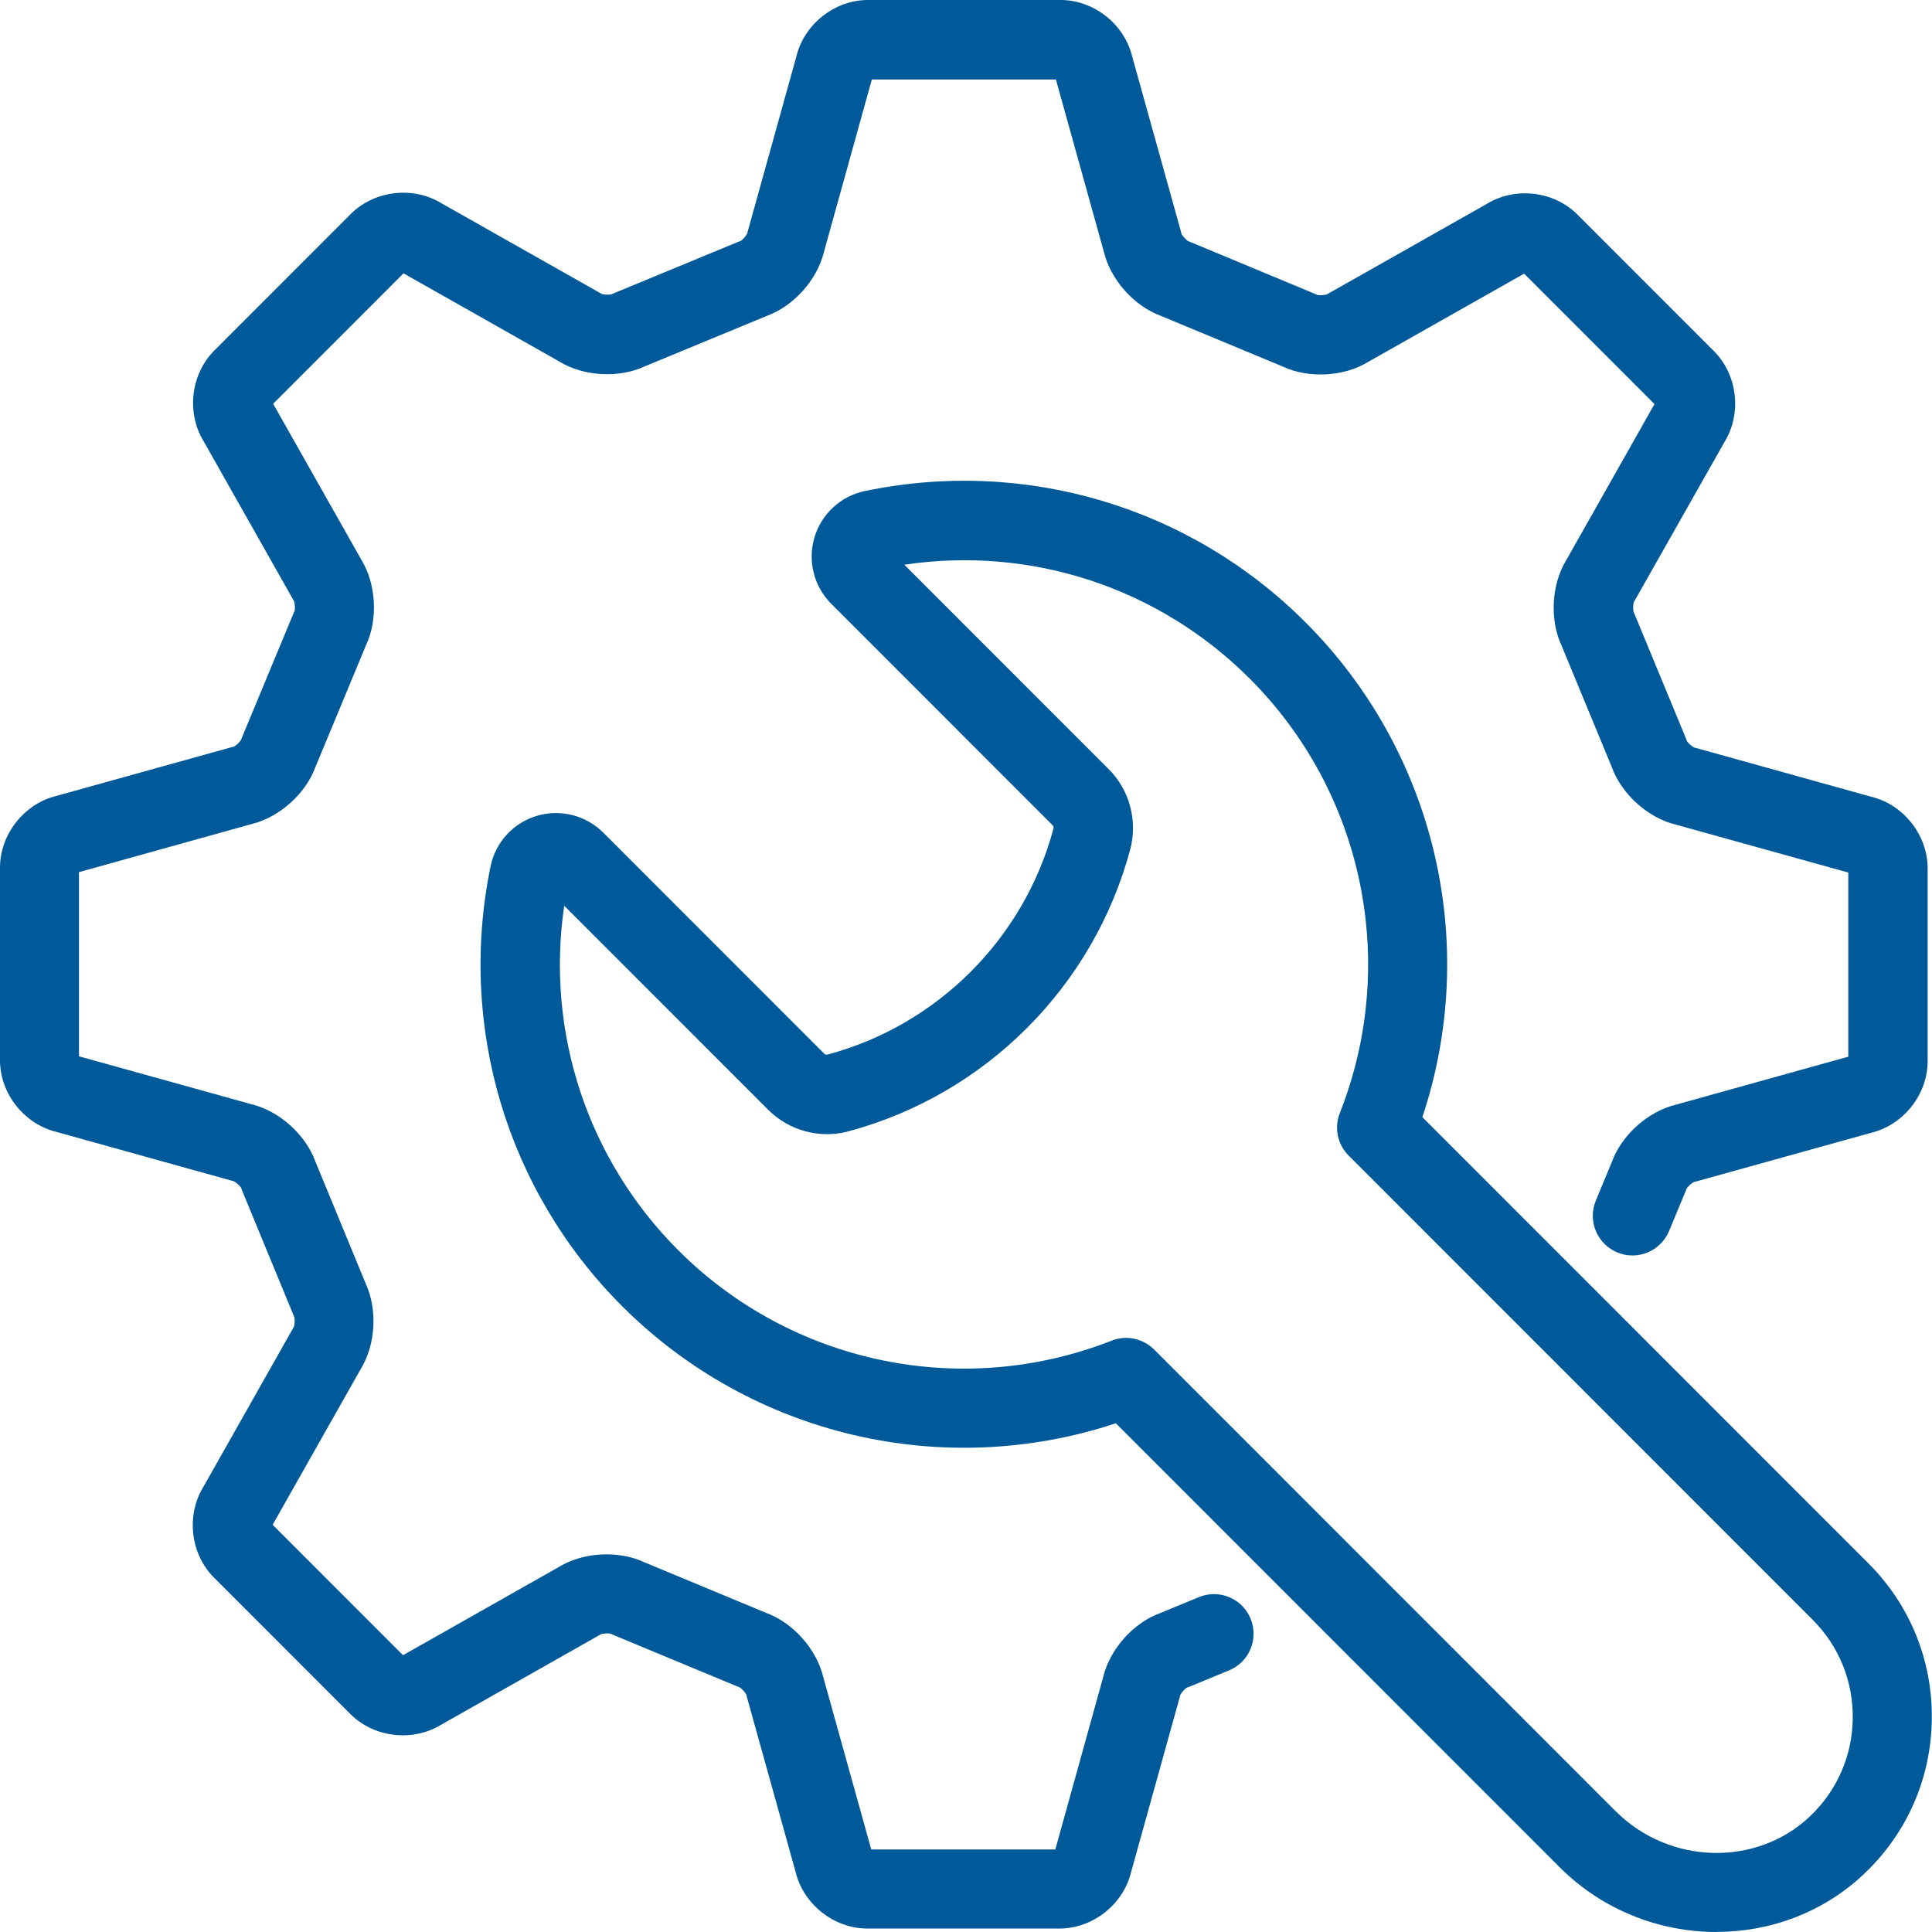 <?xml version="1.0" encoding="UTF-8"?>
<svg xmlns="http://www.w3.org/2000/svg" width="91" height="91" viewBox="0 0 91 91" fill="none">
  <g clip-path="url(#clip0_13_2006)">
    <path d="M40.85 90.837C39.282 90.837 37.845 89.698 37.476 88.176L35.18 79.932C35.171 79.899 35.161 79.867 35.157 79.834C35.124 79.736 34.933 79.521 34.821 79.47C34.784 79.456 34.76 79.446 34.723 79.432L28.881 77.005C28.843 76.991 28.806 76.972 28.768 76.954C28.671 76.921 28.39 76.935 28.283 76.986C28.255 77.005 28.241 77.014 28.213 77.028L20.775 81.239C19.44 82.056 17.616 81.846 16.51 80.74L10.079 74.307C8.969 73.201 8.759 71.375 9.576 70.04L13.785 62.595C13.803 62.567 13.817 62.534 13.836 62.506C13.883 62.413 13.897 62.128 13.855 62.016C13.836 61.978 13.827 61.955 13.813 61.918L11.4 56.069C11.386 56.031 11.372 55.994 11.358 55.952C11.311 55.858 11.101 55.672 10.989 55.63C10.957 55.62 10.943 55.62 10.91 55.611L2.674 53.319C1.143 52.95 0 51.513 0 49.944V40.865C0 39.296 1.139 37.858 2.655 37.489L10.896 35.197C10.929 35.188 10.961 35.179 10.994 35.174C11.092 35.142 11.307 34.95 11.358 34.838C11.372 34.801 11.381 34.777 11.395 34.74L13.822 28.896C13.836 28.858 13.855 28.821 13.873 28.784C13.906 28.686 13.892 28.405 13.841 28.298C13.822 28.27 13.813 28.256 13.799 28.228L9.59 20.782C8.773 19.447 8.983 17.622 10.094 16.511L16.524 10.078C17.634 8.967 19.459 8.757 20.794 9.574L28.237 13.785C28.265 13.804 28.293 13.818 28.32 13.836C28.414 13.883 28.698 13.897 28.815 13.855C28.852 13.836 28.876 13.827 28.913 13.813L34.76 11.395C34.798 11.381 34.835 11.367 34.877 11.353C34.97 11.306 35.161 11.096 35.199 10.984C35.208 10.951 35.208 10.937 35.218 10.905L37.509 2.665C37.873 1.144 39.31 0 40.878 0H49.954C51.522 0 52.959 1.139 53.328 2.661L55.624 10.905C55.633 10.937 55.642 10.97 55.647 11.003C55.684 11.101 55.876 11.316 55.983 11.367C56.02 11.381 56.044 11.39 56.081 11.404L61.923 13.836C61.961 13.85 61.998 13.869 62.035 13.888C62.133 13.92 62.413 13.906 62.521 13.855C62.549 13.836 62.563 13.827 62.591 13.813L70.034 9.602C71.368 8.785 73.193 8.995 74.299 10.106L80.729 16.539C81.84 17.65 82.05 19.471 81.233 20.806L77.019 28.251C77.005 28.279 76.987 28.307 76.968 28.335C76.921 28.429 76.907 28.718 76.949 28.83C76.968 28.867 76.977 28.886 76.991 28.928L79.409 34.777C79.423 34.815 79.437 34.857 79.451 34.894C79.497 34.987 79.707 35.179 79.819 35.216C79.852 35.225 79.866 35.225 79.899 35.235L88.135 37.527C89.656 37.891 90.795 39.333 90.795 40.902V49.981C90.795 51.55 89.656 52.988 88.135 53.356L79.894 55.648C79.861 55.658 79.829 55.667 79.796 55.672C79.698 55.705 79.483 55.896 79.432 56.008C79.418 56.045 79.409 56.069 79.395 56.106L78.615 57.983C78.219 58.935 77.127 59.388 76.175 58.991C75.223 58.594 74.77 57.502 75.167 56.549L75.927 54.715C76.385 53.459 77.631 52.348 78.928 52.035L87.057 49.771V41.098L78.928 38.839C77.626 38.526 76.385 37.41 75.927 36.154L73.548 30.399C72.983 29.185 73.076 27.518 73.776 26.379L77.929 19.032L71.788 12.889L64.448 17.043C63.305 17.744 61.639 17.837 60.426 17.267L54.676 14.877C53.421 14.42 52.311 13.173 51.998 11.876L49.735 3.744H41.065L38.806 11.876C38.493 13.178 37.378 14.42 36.123 14.877L30.364 17.258C29.151 17.823 27.485 17.73 26.347 17.029L19.006 12.875L12.865 19.018L17.018 26.361C17.718 27.5 17.812 29.171 17.242 30.385L14.853 36.136C14.396 37.392 13.15 38.502 11.848 38.815L3.719 41.079V49.753L11.848 52.012C13.15 52.325 14.391 53.44 14.849 54.696L17.224 60.457C17.788 61.67 17.695 63.337 16.995 64.476L12.842 71.819L18.983 77.962L26.323 73.807C27.462 73.107 29.133 73.014 30.346 73.583L36.095 75.973C37.35 76.431 38.461 77.677 38.773 78.98L41.037 87.112H49.707L51.965 78.98C52.278 77.677 53.389 76.431 54.648 75.978L56.468 75.227C57.42 74.834 58.512 75.287 58.904 76.24C59.296 77.192 58.844 78.284 57.892 78.676L56.025 79.446C55.988 79.46 55.95 79.475 55.908 79.489C55.815 79.535 55.624 79.745 55.587 79.857C55.577 79.89 55.577 79.904 55.568 79.937L53.277 88.176C52.913 89.698 51.471 90.837 49.903 90.837H40.827H40.85Z" fill="#005998"></path>
    <path d="M80.855 91C78.177 91 75.489 89.978 73.459 87.947L52.558 67.039C44.42 69.732 35.414 67.632 29.301 61.521C23.869 56.087 21.554 48.343 23.108 40.799C23.341 39.67 24.177 38.759 25.283 38.428C26.393 38.097 27.593 38.4 28.414 39.217L38.815 49.622C38.862 49.669 38.927 49.688 38.988 49.669C44.158 48.282 48.232 44.207 49.618 39.035C49.637 38.974 49.618 38.904 49.572 38.862L39.151 28.438C38.335 27.621 38.031 26.422 38.363 25.311C38.694 24.204 39.599 23.369 40.729 23.131C48.284 21.553 56.048 23.863 61.494 29.316C67.617 35.44 69.712 44.468 66.996 52.619L88.004 73.635C89.969 75.6 91.028 78.214 90.991 80.992C90.953 83.769 89.82 86.355 87.799 88.265C85.872 90.09 83.366 90.996 80.851 90.996L80.855 91ZM53.039 63.015C53.524 63.015 54 63.206 54.359 63.561L76.1 85.31C78.62 87.831 82.722 87.943 85.242 85.562C86.525 84.348 87.244 82.71 87.267 80.95C87.29 79.185 86.618 77.533 85.372 76.286L63.524 54.43C62.997 53.903 62.834 53.118 63.109 52.423C65.895 45.36 64.229 37.326 58.862 31.963C54.569 27.668 48.559 25.707 42.595 26.599L52.222 36.229C53.207 37.214 53.594 38.661 53.235 40.011C51.503 46.467 46.422 51.555 39.963 53.287C38.619 53.651 37.168 53.259 36.184 52.274L26.575 42.662C25.703 48.614 27.667 54.608 31.946 58.888C37.299 64.243 45.311 65.914 52.362 63.146C52.581 63.057 52.815 63.015 53.043 63.015H53.039Z" fill="#005998"></path>
  </g>
  <defs>
    <clipPath id="clip0_13_2006">
      <rect width="91" height="91" fill="white"></rect>
    </clipPath>
  </defs>
</svg>
